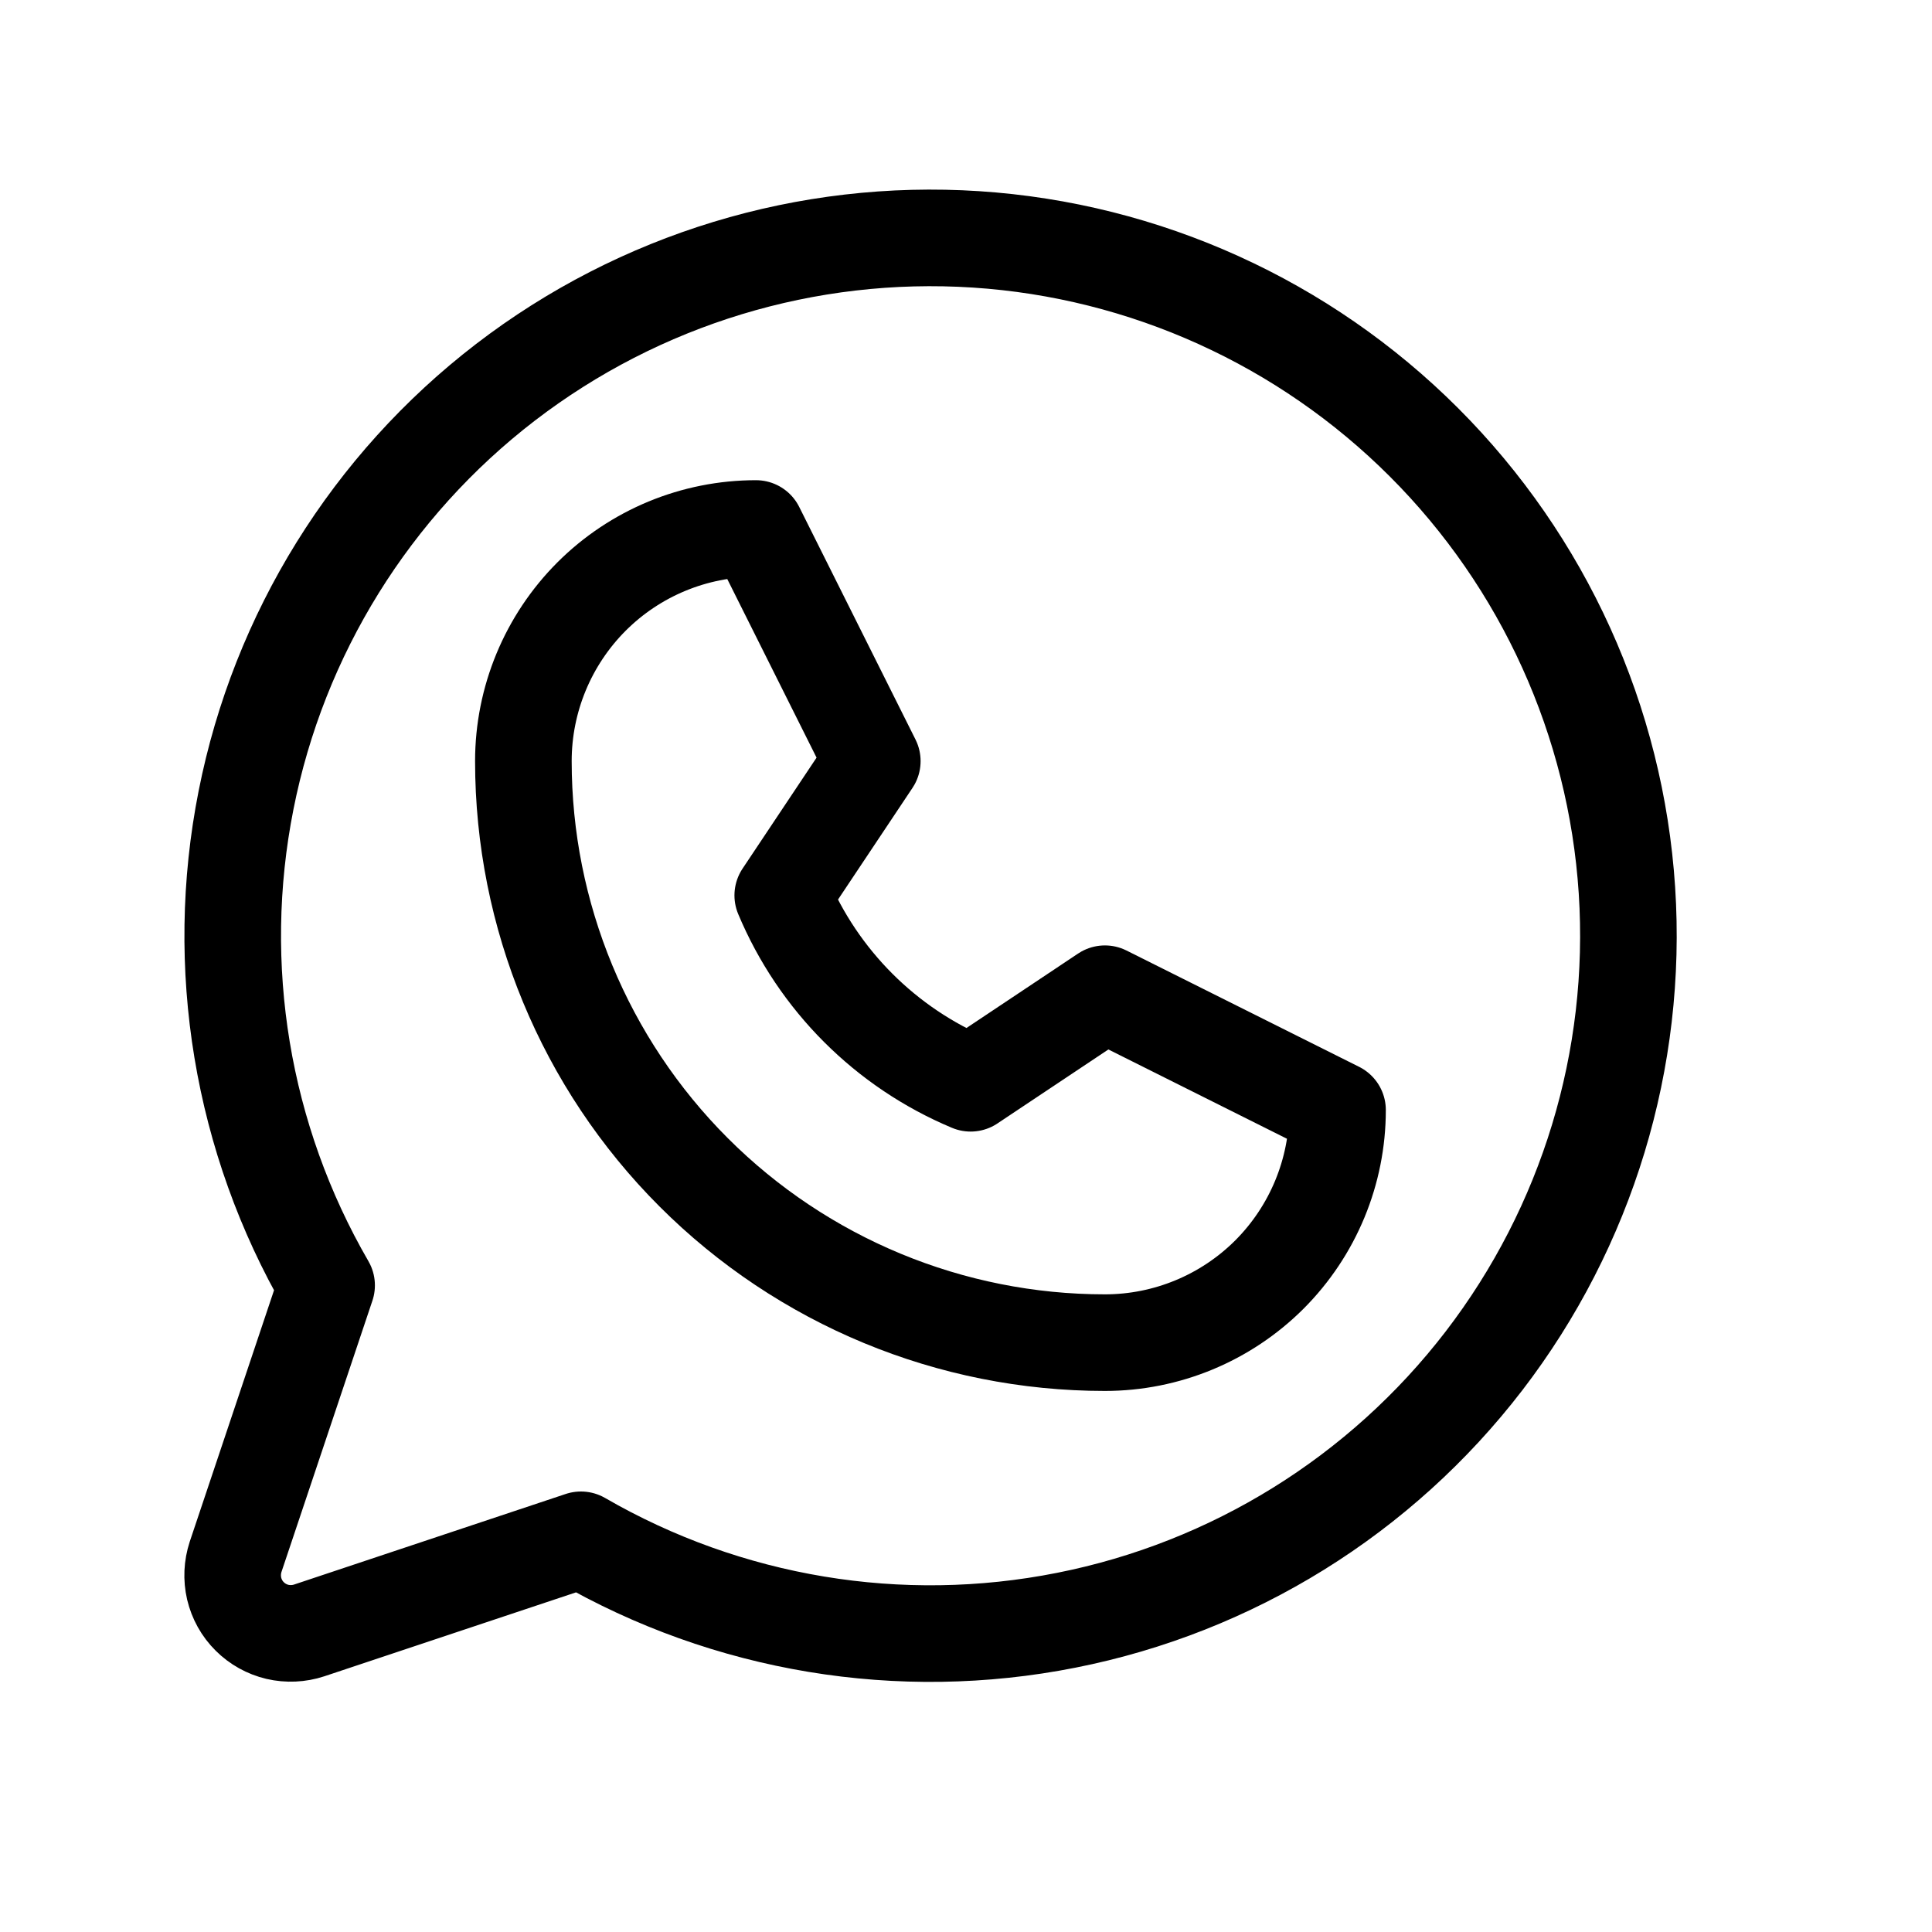 <svg width="20" height="20" viewBox="0 0 20 20" fill="none" xmlns="http://www.w3.org/2000/svg">
<mask id="mask0_1729_41" style="mask-type:luminance" maskUnits="userSpaceOnUse" x="0" y="0" width="20" height="20">
<path d="M19.264 0.053H0V19.317H19.264V0.053Z" fill="white"/>
</mask>
<g mask="url(#mask0_1729_41)">
<path d="M5.418 7.879C5.418 7.24 5.672 6.628 6.123 6.176C6.575 5.724 7.187 5.471 7.826 5.471L9.03 7.879L8.103 9.269C8.471 10.147 9.169 10.846 10.048 11.214L11.438 10.287L13.846 11.491C13.846 12.13 13.592 12.742 13.141 13.194C12.689 13.645 12.077 13.899 11.438 13.899C9.841 13.899 8.31 13.265 7.181 12.136C6.052 11.007 5.418 9.475 5.418 7.879Z" stroke="black" stroke-linecap="round" stroke-linejoin="round"/>
<path d="M6.014 15.94C7.532 16.818 9.317 17.114 11.037 16.773C12.757 16.433 14.294 15.478 15.362 14.088C16.43 12.697 16.956 10.966 16.842 9.216C16.728 7.467 15.981 5.819 14.741 4.579C13.501 3.339 11.853 2.592 10.104 2.478C8.354 2.364 6.623 2.89 5.232 3.958C3.842 5.026 2.887 6.563 2.547 8.283C2.206 10.003 2.502 11.788 3.381 13.306L2.439 16.116C2.404 16.223 2.399 16.336 2.424 16.445C2.45 16.554 2.505 16.654 2.585 16.733C2.664 16.812 2.763 16.867 2.872 16.893C2.981 16.918 3.095 16.913 3.201 16.878L6.014 15.94Z" stroke="black" stroke-linecap="round" stroke-linejoin="round"/>
</g>
</svg>
